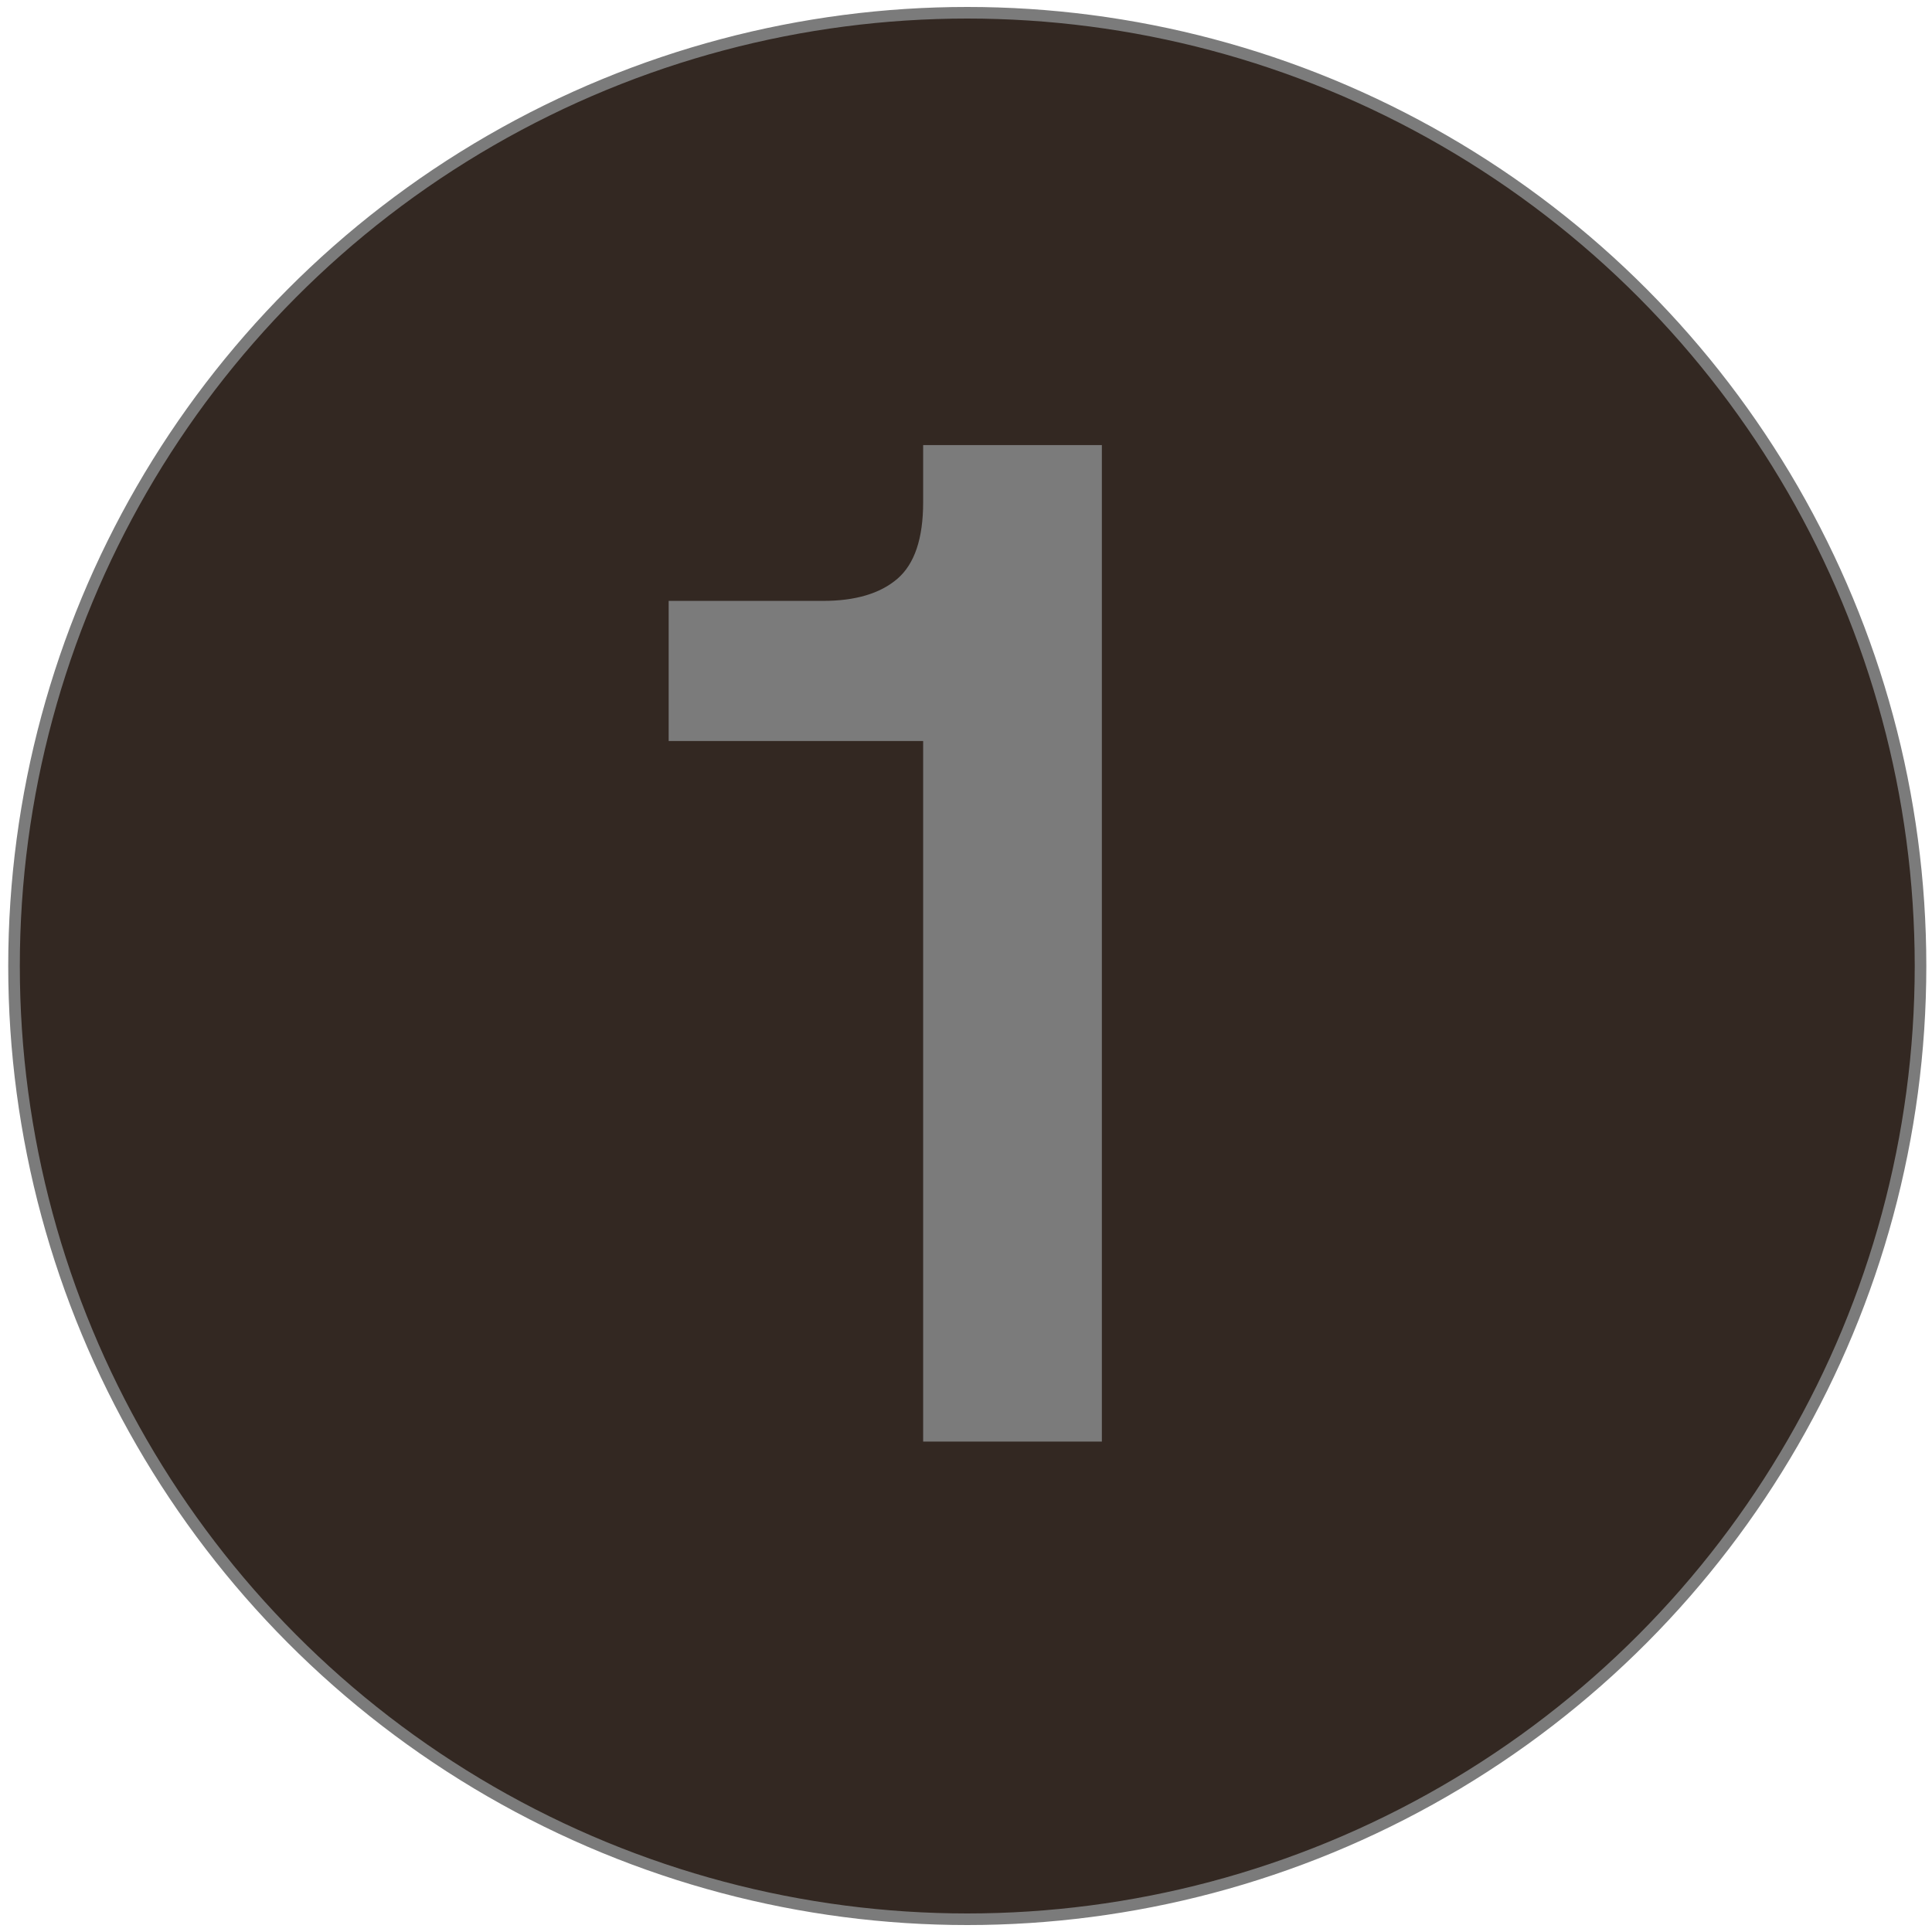 <?xml version="1.0" encoding="UTF-8"?>
<svg id="Layer_1" data-name="Layer 1" xmlns="http://www.w3.org/2000/svg" viewBox="0 0 500 500">
  <defs>
    <style>
      .cls-1 {
        fill: #7b7b7b;
      }

      .cls-2 {
        fill: #332822;
        stroke: #7b7b7b;
        stroke-miterlimit: 10;
        stroke-width: 3px;
      }
    </style>
  </defs>
  <circle class="cls-2" cx="250.33" cy="250" r="246.7"/>
  <path class="cls-1" d="M238.91,373.07v-203.87l13.32,22.57h-79.18v-36.26h39.96c8.38,0,14.8-1.91,19.24-5.73,4.44-3.82,6.66-10.42,6.66-19.79v-14.8h46.25v257.89h-46.25Z"/>
</svg>